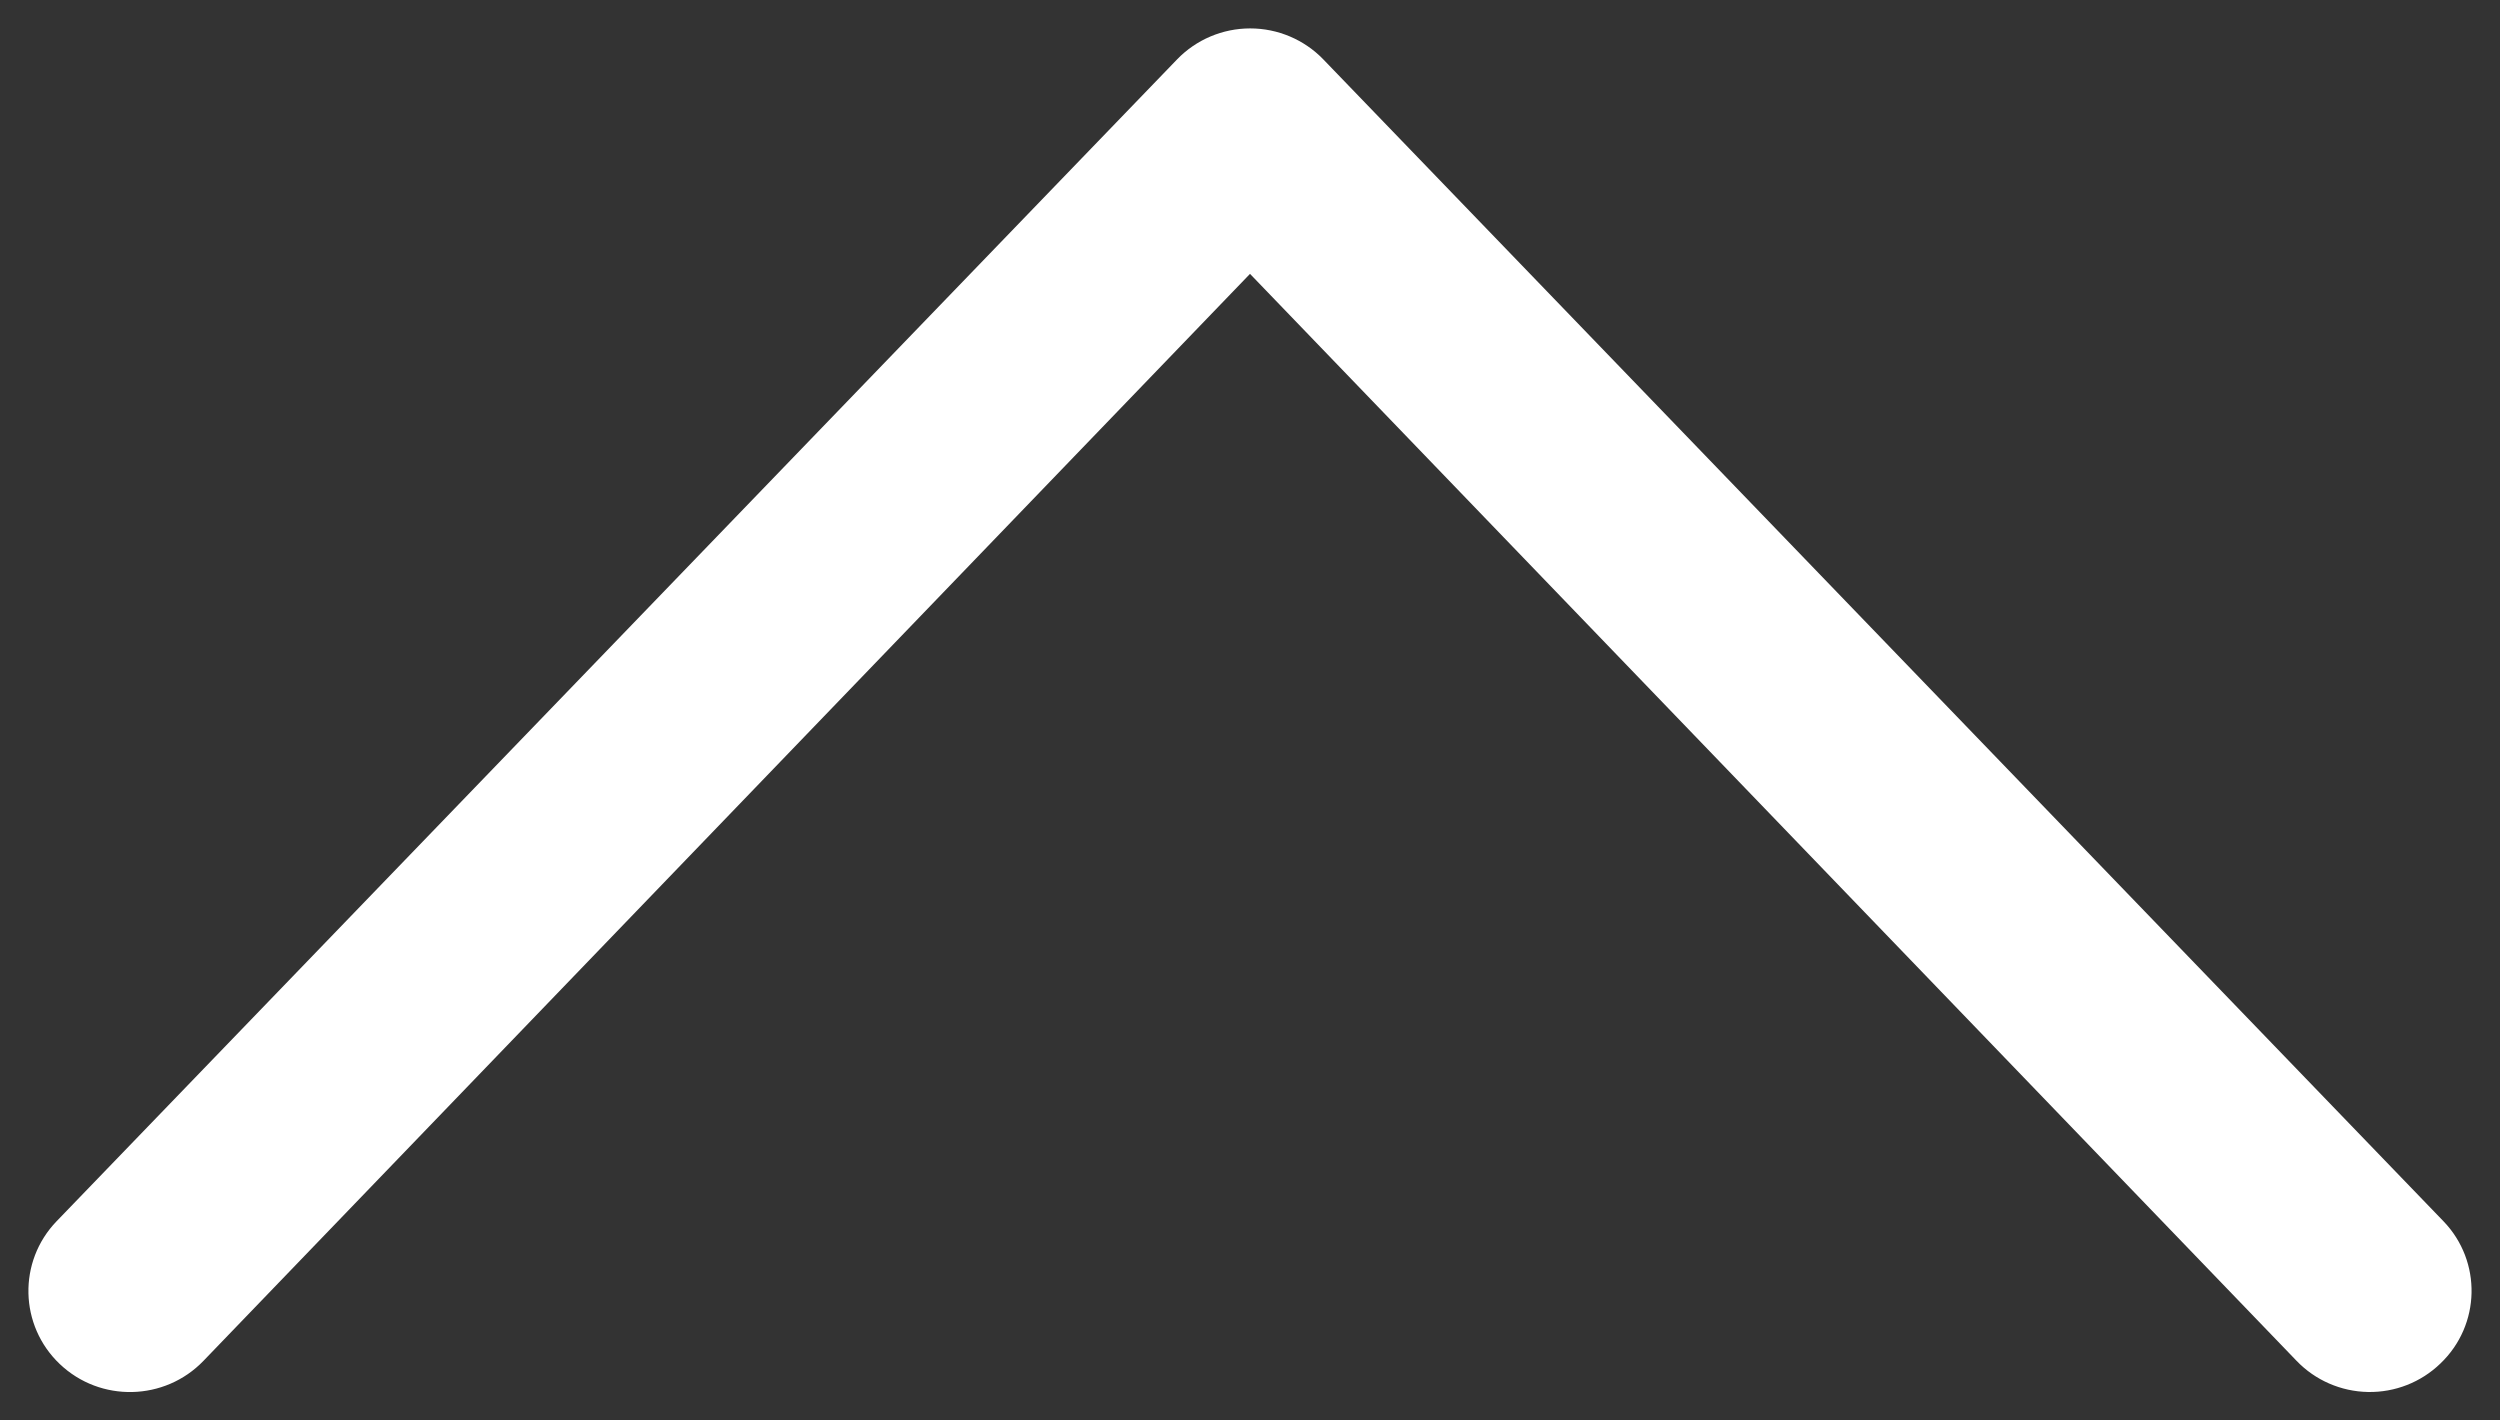 <?xml version="1.0" encoding="UTF-8"?>
<svg width="44px" height="25px" viewBox="0 0 44 25" version="1.1" xmlns="http://www.w3.org/2000/svg" xmlns:xlink="http://www.w3.org/1999/xlink">
    <rect x="0" y="0" width="44" height="25" fill="#333333" stroke="none"/>
    <!-- Generator: Sketch 51.3 (57544) - http://www.bohemiancoding.com/sketch -->
    <title>Shape</title>
    <desc>Created with Sketch.</desc>
    <defs></defs>
    <g id="Page-1" stroke="none" stroke-width="1" fill="none" fill-rule="evenodd">
        <g id="Home_Page" transform="translate(-1306, -2750)" fill="#FFFFFF" fill-rule="nonzero">
            <path d="M1339.498,2741.549 C1338.821,2740.839 1337.7,2740.815 1336.994,2741.495 L1316.545,2761.21 C1316.197,2761.546 1316,2762.011 1316,2762.497 C1316,2762.982 1316.197,2763.447 1316.545,2763.783 L1336.994,2783.504 C1337.703,2784.187 1338.829,2784.161 1339.507,2783.448 C1340.186,2782.734 1340.16,2781.602 1339.451,2780.919 L1320.32,2762.5 L1339.451,2744.08 C1339.793,2743.752 1339.99,2743.299 1339.999,2742.824 C1340.008,2742.349 1339.828,2741.89 1339.498,2741.549 Z" id="Shape" transform="translate(1328, 2762.5) rotate(90) translate(-1328, -2762.5) "></path>
        </g>
    </g>
</svg>